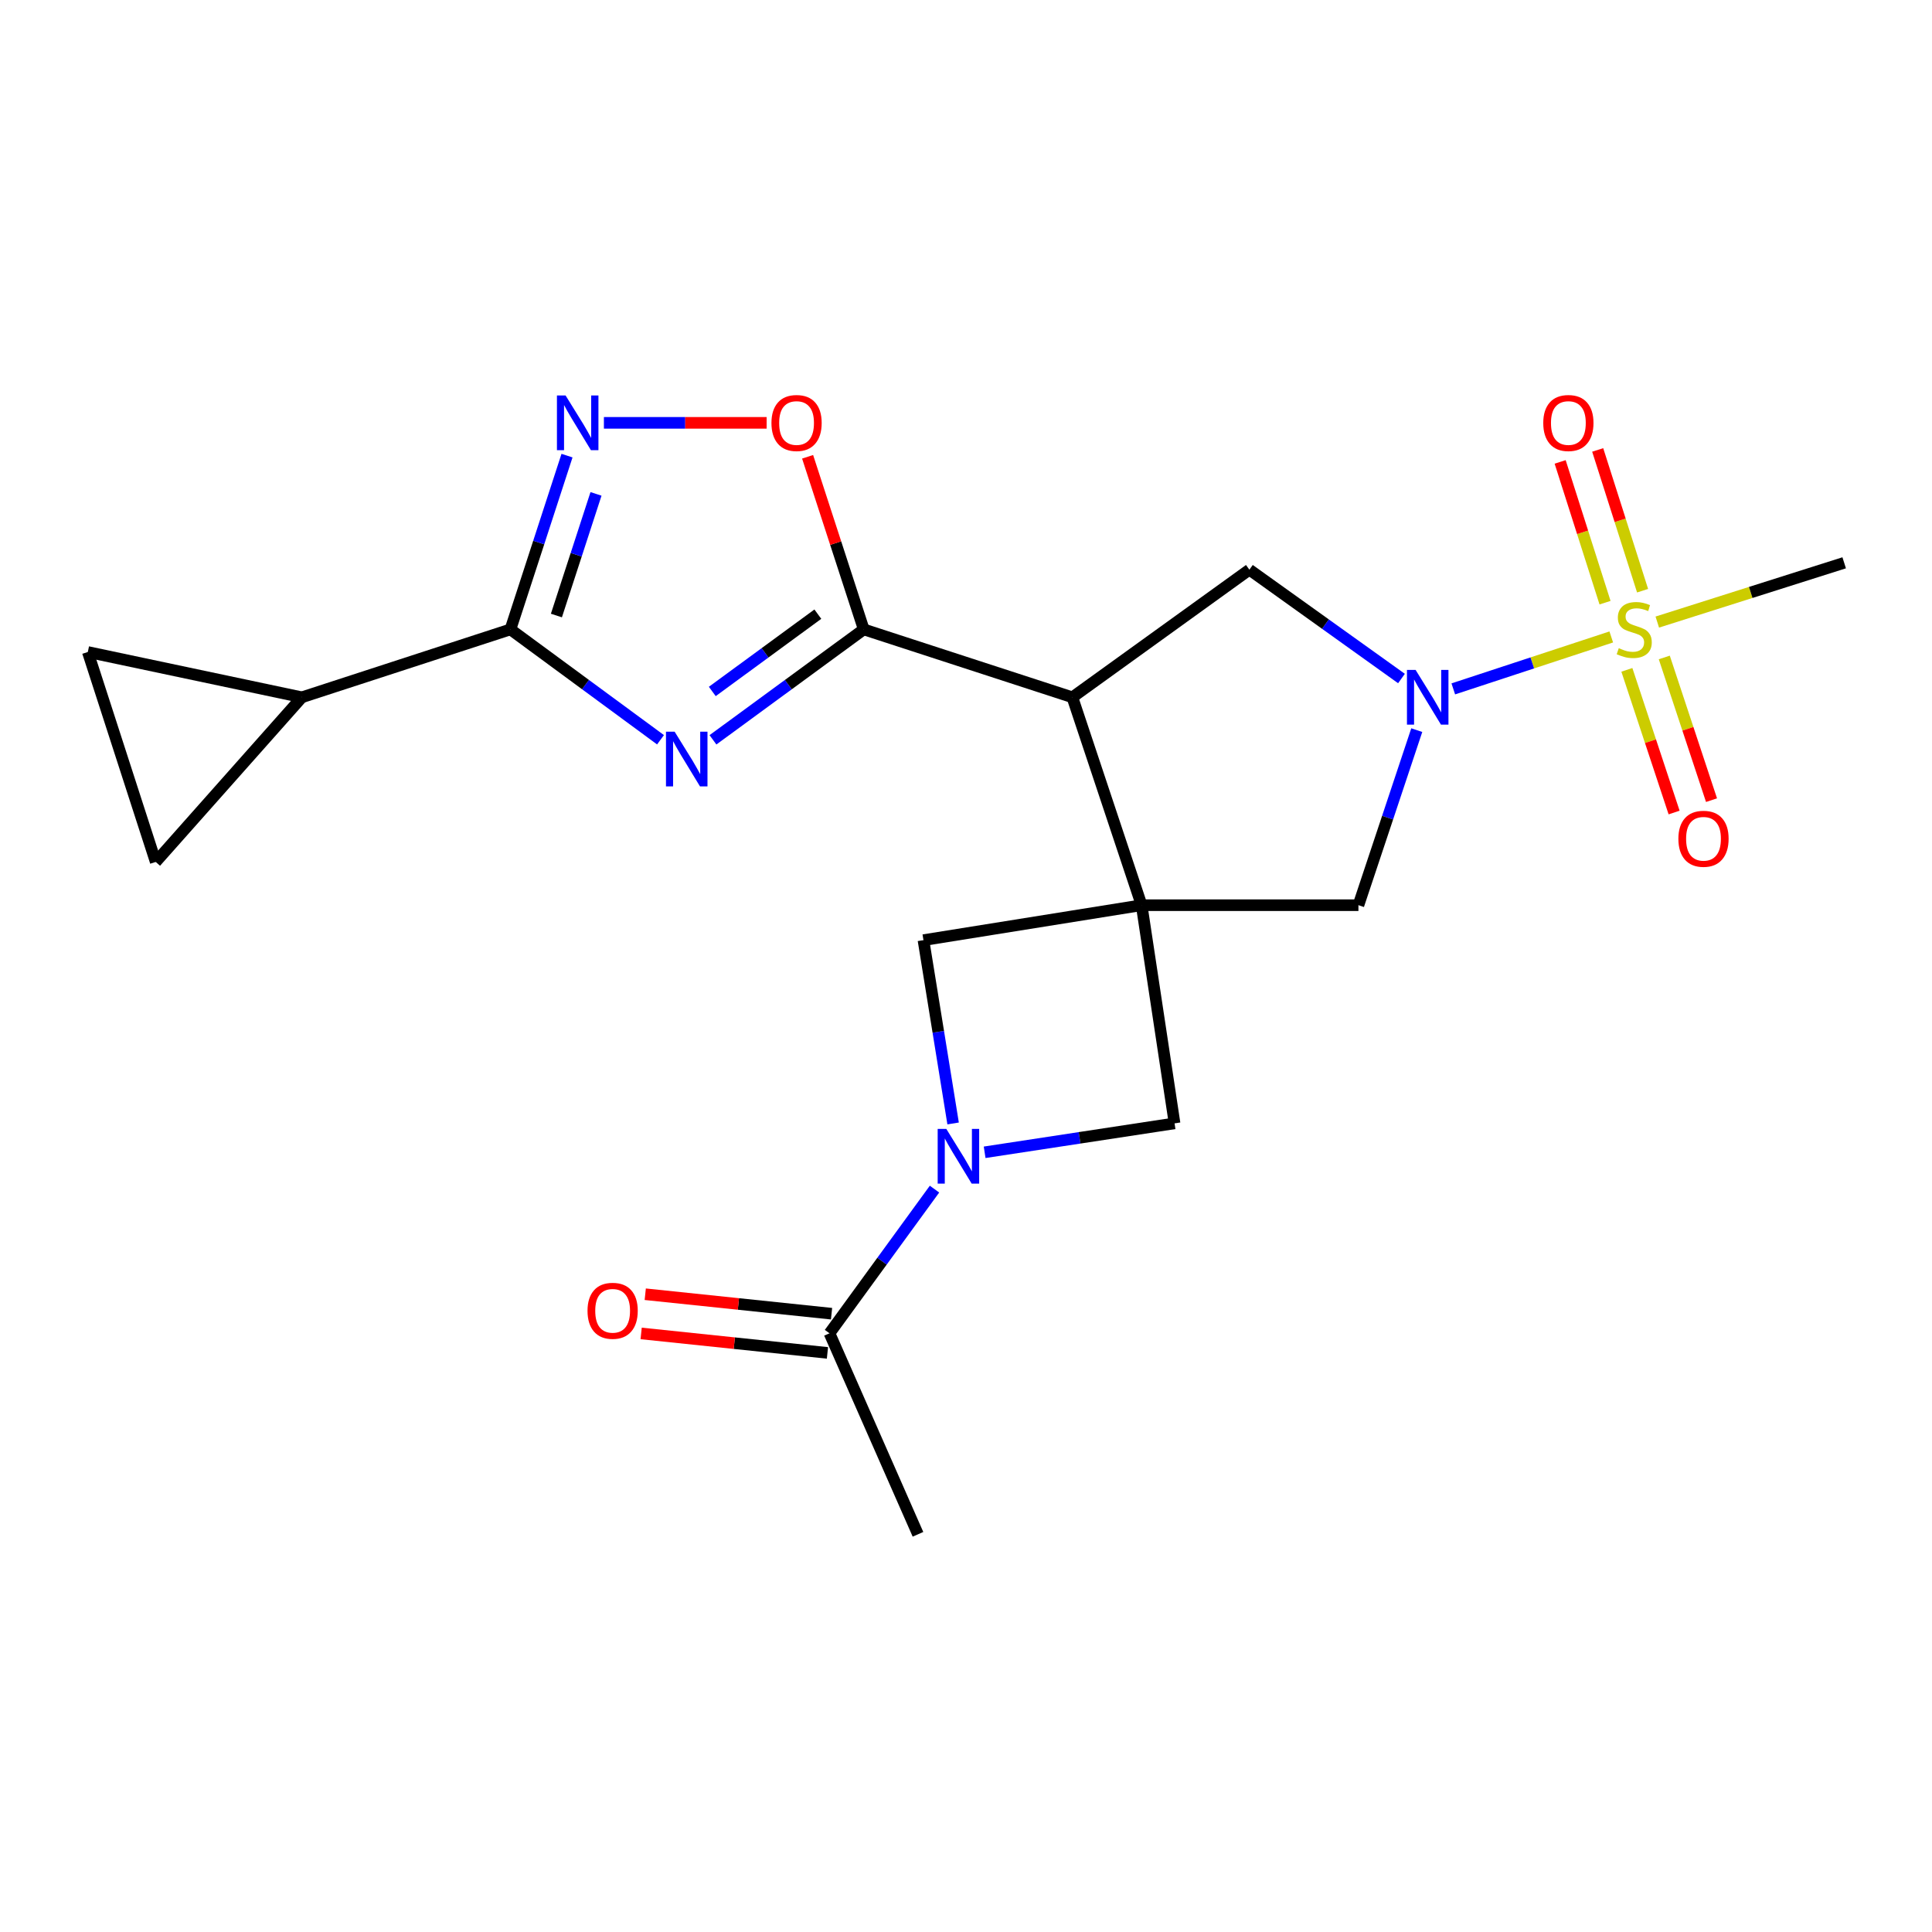 <?xml version='1.0' encoding='iso-8859-1'?>
<svg version='1.1' baseProfile='full'
              xmlns='http://www.w3.org/2000/svg'
                      xmlns:rdkit='http://www.rdkit.org/xml'
                      xmlns:xlink='http://www.w3.org/1999/xlink'
                  xml:space='preserve'
width='1000px' height='1000px' viewBox='0 0 1000 1000'>
<!-- END OF HEADER -->
<rect style='opacity:1.0;fill:#FFFFFF;stroke:none' width='1000' height='1000' x='0' y='0'> </rect>
<path class='bond-2' d='M 590.907,468.53 L 555.059,360.918' style='fill:none;fill-rule:evenodd;stroke:#000000;stroke-width:6px;stroke-linecap:butt;stroke-linejoin:miter;stroke-opacity:1' />
<path class='bond-10' d='M 590.907,468.53 L 703.121,468.53' style='fill:none;fill-rule:evenodd;stroke:#000000;stroke-width:6px;stroke-linecap:butt;stroke-linejoin:miter;stroke-opacity:1' />
<path class='bond-11' d='M 590.907,468.53 L 607.953,581.447' style='fill:none;fill-rule:evenodd;stroke:#000000;stroke-width:6px;stroke-linecap:butt;stroke-linejoin:miter;stroke-opacity:1' />
<path class='bond-12' d='M 590.907,468.53 L 477.979,486.619' style='fill:none;fill-rule:evenodd;stroke:#000000;stroke-width:6px;stroke-linecap:butt;stroke-linejoin:miter;stroke-opacity:1' />
<path class='bond-0' d='M 833.986,329.682 L 793.103,343.123' style='fill:none;fill-rule:evenodd;stroke:#CCCC00;stroke-width:6px;stroke-linecap:butt;stroke-linejoin:miter;stroke-opacity:1' />
<path class='bond-0' d='M 793.103,343.123 L 752.221,356.565' style='fill:none;fill-rule:evenodd;stroke:#0000FF;stroke-width:6px;stroke-linecap:butt;stroke-linejoin:miter;stroke-opacity:1' />
<path class='bond-17' d='M 842.065,346.709 L 854.289,383.637' style='fill:none;fill-rule:evenodd;stroke:#CCCC00;stroke-width:6px;stroke-linecap:butt;stroke-linejoin:miter;stroke-opacity:1' />
<path class='bond-17' d='M 854.289,383.637 L 866.514,420.565' style='fill:none;fill-rule:evenodd;stroke:#FF0000;stroke-width:6px;stroke-linecap:butt;stroke-linejoin:miter;stroke-opacity:1' />
<path class='bond-17' d='M 861.432,340.298 L 873.656,377.226' style='fill:none;fill-rule:evenodd;stroke:#CCCC00;stroke-width:6px;stroke-linecap:butt;stroke-linejoin:miter;stroke-opacity:1' />
<path class='bond-17' d='M 873.656,377.226 L 885.881,414.154' style='fill:none;fill-rule:evenodd;stroke:#FF0000;stroke-width:6px;stroke-linecap:butt;stroke-linejoin:miter;stroke-opacity:1' />
<path class='bond-18' d='M 850.2,305.748 L 838.582,269.316' style='fill:none;fill-rule:evenodd;stroke:#CCCC00;stroke-width:6px;stroke-linecap:butt;stroke-linejoin:miter;stroke-opacity:1' />
<path class='bond-18' d='M 838.582,269.316 L 826.965,232.885' style='fill:none;fill-rule:evenodd;stroke:#FF0000;stroke-width:6px;stroke-linecap:butt;stroke-linejoin:miter;stroke-opacity:1' />
<path class='bond-18' d='M 830.764,311.946 L 819.146,275.514' style='fill:none;fill-rule:evenodd;stroke:#CCCC00;stroke-width:6px;stroke-linecap:butt;stroke-linejoin:miter;stroke-opacity:1' />
<path class='bond-18' d='M 819.146,275.514 L 807.529,239.082' style='fill:none;fill-rule:evenodd;stroke:#FF0000;stroke-width:6px;stroke-linecap:butt;stroke-linejoin:miter;stroke-opacity:1' />
<path class='bond-20' d='M 857.809,321.988 L 906.177,306.647' style='fill:none;fill-rule:evenodd;stroke:#CCCC00;stroke-width:6px;stroke-linecap:butt;stroke-linejoin:miter;stroke-opacity:1' />
<path class='bond-20' d='M 906.177,306.647 L 954.545,291.307' style='fill:none;fill-rule:evenodd;stroke:#000000;stroke-width:6px;stroke-linecap:butt;stroke-linejoin:miter;stroke-opacity:1' />
<path class='bond-1' d='M 369.03,382.933 L 408.051,354.352' style='fill:none;fill-rule:evenodd;stroke:#0000FF;stroke-width:6px;stroke-linecap:butt;stroke-linejoin:miter;stroke-opacity:1' />
<path class='bond-1' d='M 408.051,354.352 L 447.072,325.772' style='fill:none;fill-rule:evenodd;stroke:#000000;stroke-width:6px;stroke-linecap:butt;stroke-linejoin:miter;stroke-opacity:1' />
<path class='bond-1' d='M 368.682,357.9 L 395.997,337.894' style='fill:none;fill-rule:evenodd;stroke:#0000FF;stroke-width:6px;stroke-linecap:butt;stroke-linejoin:miter;stroke-opacity:1' />
<path class='bond-1' d='M 395.997,337.894 L 423.311,317.888' style='fill:none;fill-rule:evenodd;stroke:#000000;stroke-width:6px;stroke-linecap:butt;stroke-linejoin:miter;stroke-opacity:1' />
<path class='bond-5' d='M 341.88,382.897 L 303.042,354.335' style='fill:none;fill-rule:evenodd;stroke:#0000FF;stroke-width:6px;stroke-linecap:butt;stroke-linejoin:miter;stroke-opacity:1' />
<path class='bond-5' d='M 303.042,354.335 L 264.204,325.772' style='fill:none;fill-rule:evenodd;stroke:#000000;stroke-width:6px;stroke-linecap:butt;stroke-linejoin:miter;stroke-opacity:1' />
<path class='bond-3' d='M 555.059,360.918 L 447.072,325.772' style='fill:none;fill-rule:evenodd;stroke:#000000;stroke-width:6px;stroke-linecap:butt;stroke-linejoin:miter;stroke-opacity:1' />
<path class='bond-8' d='M 555.059,360.918 L 646.679,294.865' style='fill:none;fill-rule:evenodd;stroke:#000000;stroke-width:6px;stroke-linecap:butt;stroke-linejoin:miter;stroke-opacity:1' />
<path class='bond-9' d='M 447.072,325.772 L 432.544,281.102' style='fill:none;fill-rule:evenodd;stroke:#000000;stroke-width:6px;stroke-linecap:butt;stroke-linejoin:miter;stroke-opacity:1' />
<path class='bond-9' d='M 432.544,281.102 L 418.015,236.433' style='fill:none;fill-rule:evenodd;stroke:#FF0000;stroke-width:6px;stroke-linecap:butt;stroke-linejoin:miter;stroke-opacity:1' />
<path class='bond-4' d='M 733.317,377.913 L 718.219,423.222' style='fill:none;fill-rule:evenodd;stroke:#0000FF;stroke-width:6px;stroke-linecap:butt;stroke-linejoin:miter;stroke-opacity:1' />
<path class='bond-4' d='M 718.219,423.222 L 703.121,468.53' style='fill:none;fill-rule:evenodd;stroke:#000000;stroke-width:6px;stroke-linecap:butt;stroke-linejoin:miter;stroke-opacity:1' />
<path class='bond-23' d='M 725.403,351.201 L 686.041,323.033' style='fill:none;fill-rule:evenodd;stroke:#0000FF;stroke-width:6px;stroke-linecap:butt;stroke-linejoin:miter;stroke-opacity:1' />
<path class='bond-23' d='M 686.041,323.033 L 646.679,294.865' style='fill:none;fill-rule:evenodd;stroke:#000000;stroke-width:6px;stroke-linecap:butt;stroke-linejoin:miter;stroke-opacity:1' />
<path class='bond-13' d='M 264.204,325.772 L 156.252,360.918' style='fill:none;fill-rule:evenodd;stroke:#000000;stroke-width:6px;stroke-linecap:butt;stroke-linejoin:miter;stroke-opacity:1' />
<path class='bond-24' d='M 264.204,325.772 L 278.845,280.803' style='fill:none;fill-rule:evenodd;stroke:#000000;stroke-width:6px;stroke-linecap:butt;stroke-linejoin:miter;stroke-opacity:1' />
<path class='bond-24' d='M 278.845,280.803 L 293.485,235.833' style='fill:none;fill-rule:evenodd;stroke:#0000FF;stroke-width:6px;stroke-linecap:butt;stroke-linejoin:miter;stroke-opacity:1' />
<path class='bond-24' d='M 287.995,318.597 L 298.243,287.118' style='fill:none;fill-rule:evenodd;stroke:#000000;stroke-width:6px;stroke-linecap:butt;stroke-linejoin:miter;stroke-opacity:1' />
<path class='bond-24' d='M 298.243,287.118 L 308.491,255.639' style='fill:none;fill-rule:evenodd;stroke:#0000FF;stroke-width:6px;stroke-linecap:butt;stroke-linejoin:miter;stroke-opacity:1' />
<path class='bond-6' d='M 493.329,581.499 L 485.654,534.059' style='fill:none;fill-rule:evenodd;stroke:#0000FF;stroke-width:6px;stroke-linecap:butt;stroke-linejoin:miter;stroke-opacity:1' />
<path class='bond-6' d='M 485.654,534.059 L 477.979,486.619' style='fill:none;fill-rule:evenodd;stroke:#000000;stroke-width:6px;stroke-linecap:butt;stroke-linejoin:miter;stroke-opacity:1' />
<path class='bond-14' d='M 483.701,615.486 L 456.524,652.8' style='fill:none;fill-rule:evenodd;stroke:#0000FF;stroke-width:6px;stroke-linecap:butt;stroke-linejoin:miter;stroke-opacity:1' />
<path class='bond-14' d='M 456.524,652.8 L 429.346,690.113' style='fill:none;fill-rule:evenodd;stroke:#000000;stroke-width:6px;stroke-linecap:butt;stroke-linejoin:miter;stroke-opacity:1' />
<path class='bond-22' d='M 509.648,596.425 L 558.8,588.936' style='fill:none;fill-rule:evenodd;stroke:#0000FF;stroke-width:6px;stroke-linecap:butt;stroke-linejoin:miter;stroke-opacity:1' />
<path class='bond-22' d='M 558.8,588.936 L 607.953,581.447' style='fill:none;fill-rule:evenodd;stroke:#000000;stroke-width:6px;stroke-linecap:butt;stroke-linejoin:miter;stroke-opacity:1' />
<path class='bond-7' d='M 312.582,218.862 L 354.695,218.862' style='fill:none;fill-rule:evenodd;stroke:#0000FF;stroke-width:6px;stroke-linecap:butt;stroke-linejoin:miter;stroke-opacity:1' />
<path class='bond-7' d='M 354.695,218.862 L 396.808,218.862' style='fill:none;fill-rule:evenodd;stroke:#FF0000;stroke-width:6px;stroke-linecap:butt;stroke-linejoin:miter;stroke-opacity:1' />
<path class='bond-15' d='M 156.252,360.918 L 80.6,446.135' style='fill:none;fill-rule:evenodd;stroke:#000000;stroke-width:6px;stroke-linecap:butt;stroke-linejoin:miter;stroke-opacity:1' />
<path class='bond-16' d='M 156.252,360.918 L 45.455,337.48' style='fill:none;fill-rule:evenodd;stroke:#000000;stroke-width:6px;stroke-linecap:butt;stroke-linejoin:miter;stroke-opacity:1' />
<path class='bond-19' d='M 430.407,679.968 L 382.193,674.93' style='fill:none;fill-rule:evenodd;stroke:#000000;stroke-width:6px;stroke-linecap:butt;stroke-linejoin:miter;stroke-opacity:1' />
<path class='bond-19' d='M 382.193,674.93 L 333.98,669.892' style='fill:none;fill-rule:evenodd;stroke:#FF0000;stroke-width:6px;stroke-linecap:butt;stroke-linejoin:miter;stroke-opacity:1' />
<path class='bond-19' d='M 428.286,700.258 L 380.073,695.22' style='fill:none;fill-rule:evenodd;stroke:#000000;stroke-width:6px;stroke-linecap:butt;stroke-linejoin:miter;stroke-opacity:1' />
<path class='bond-19' d='M 380.073,695.22 L 331.86,690.182' style='fill:none;fill-rule:evenodd;stroke:#FF0000;stroke-width:6px;stroke-linecap:butt;stroke-linejoin:miter;stroke-opacity:1' />
<path class='bond-21' d='M 429.346,690.113 L 475.145,794.156' style='fill:none;fill-rule:evenodd;stroke:#000000;stroke-width:6px;stroke-linecap:butt;stroke-linejoin:miter;stroke-opacity:1' />
<path class='bond-25' d='M 80.6,446.135 L 45.455,337.48' style='fill:none;fill-rule:evenodd;stroke:#000000;stroke-width:6px;stroke-linecap:butt;stroke-linejoin:miter;stroke-opacity:1' />
<path  class='atom-1' d='M 837.879 335.492
Q 838.199 335.612, 839.519 336.172
Q 840.839 336.732, 842.279 337.092
Q 843.759 337.412, 845.199 337.412
Q 847.879 337.412, 849.439 336.132
Q 850.999 334.812, 850.999 332.532
Q 850.999 330.972, 850.199 330.012
Q 849.439 329.052, 848.239 328.532
Q 847.039 328.012, 845.039 327.412
Q 842.519 326.652, 840.999 325.932
Q 839.519 325.212, 838.439 323.692
Q 837.399 322.172, 837.399 319.612
Q 837.399 316.052, 839.799 313.852
Q 842.239 311.652, 847.039 311.652
Q 850.319 311.652, 854.039 313.212
L 853.119 316.292
Q 849.719 314.892, 847.159 314.892
Q 844.399 314.892, 842.879 316.052
Q 841.359 317.172, 841.399 319.132
Q 841.399 320.652, 842.159 321.572
Q 842.959 322.492, 844.079 323.012
Q 845.239 323.532, 847.159 324.132
Q 849.719 324.932, 851.239 325.732
Q 852.759 326.532, 853.839 328.172
Q 854.959 329.772, 854.959 332.532
Q 854.959 336.452, 852.319 338.572
Q 849.719 340.652, 845.359 340.652
Q 842.839 340.652, 840.919 340.092
Q 839.039 339.572, 836.799 338.652
L 837.879 335.492
' fill='#CCCC00'/>
<path  class='atom-2' d='M 349.191 378.718
L 358.471 393.718
Q 359.391 395.198, 360.871 397.878
Q 362.351 400.558, 362.431 400.718
L 362.431 378.718
L 366.191 378.718
L 366.191 407.038
L 362.311 407.038
L 352.351 390.638
Q 351.191 388.718, 349.951 386.518
Q 348.751 384.318, 348.391 383.638
L 348.391 407.038
L 344.711 407.038
L 344.711 378.718
L 349.191 378.718
' fill='#0000FF'/>
<path  class='atom-5' d='M 732.72 346.758
L 742 361.758
Q 742.92 363.238, 744.4 365.918
Q 745.88 368.598, 745.96 368.758
L 745.96 346.758
L 749.72 346.758
L 749.72 375.078
L 745.84 375.078
L 735.88 358.678
Q 734.72 356.758, 733.48 354.558
Q 732.28 352.358, 731.92 351.678
L 731.92 375.078
L 728.24 375.078
L 728.24 346.758
L 732.72 346.758
' fill='#0000FF'/>
<path  class='atom-7' d='M 489.819 584.333
L 499.099 599.333
Q 500.019 600.813, 501.499 603.493
Q 502.979 606.173, 503.059 606.333
L 503.059 584.333
L 506.819 584.333
L 506.819 612.653
L 502.939 612.653
L 492.979 596.253
Q 491.819 594.333, 490.579 592.133
Q 489.379 589.933, 489.019 589.253
L 489.019 612.653
L 485.339 612.653
L 485.339 584.333
L 489.819 584.333
' fill='#0000FF'/>
<path  class='atom-8' d='M 292.75 204.702
L 302.03 219.702
Q 302.95 221.182, 304.43 223.862
Q 305.91 226.542, 305.99 226.702
L 305.99 204.702
L 309.75 204.702
L 309.75 233.022
L 305.87 233.022
L 295.91 216.622
Q 294.75 214.702, 293.51 212.502
Q 292.31 210.302, 291.95 209.622
L 291.95 233.022
L 288.27 233.022
L 288.27 204.702
L 292.75 204.702
' fill='#0000FF'/>
<path  class='atom-10' d='M 399.301 218.942
Q 399.301 212.142, 402.661 208.342
Q 406.021 204.542, 412.301 204.542
Q 418.581 204.542, 421.941 208.342
Q 425.301 212.142, 425.301 218.942
Q 425.301 225.822, 421.901 229.742
Q 418.501 233.622, 412.301 233.622
Q 406.061 233.622, 402.661 229.742
Q 399.301 225.862, 399.301 218.942
M 412.301 230.422
Q 416.621 230.422, 418.941 227.542
Q 421.301 224.622, 421.301 218.942
Q 421.301 213.382, 418.941 210.582
Q 416.621 207.742, 412.301 207.742
Q 407.981 207.742, 405.621 210.542
Q 403.301 213.342, 403.301 218.942
Q 403.301 224.662, 405.621 227.542
Q 407.981 230.422, 412.301 230.422
' fill='#FF0000'/>
<path  class='atom-18' d='M 868.727 434.145
Q 868.727 427.345, 872.087 423.545
Q 875.447 419.745, 881.727 419.745
Q 888.007 419.745, 891.367 423.545
Q 894.727 427.345, 894.727 434.145
Q 894.727 441.025, 891.327 444.945
Q 887.927 448.825, 881.727 448.825
Q 875.487 448.825, 872.087 444.945
Q 868.727 441.065, 868.727 434.145
M 881.727 445.625
Q 886.047 445.625, 888.367 442.745
Q 890.727 439.825, 890.727 434.145
Q 890.727 428.585, 888.367 425.785
Q 886.047 422.945, 881.727 422.945
Q 877.407 422.945, 875.047 425.745
Q 872.727 428.545, 872.727 434.145
Q 872.727 439.865, 875.047 442.745
Q 877.407 445.625, 881.727 445.625
' fill='#FF0000'/>
<path  class='atom-19' d='M 798.787 218.942
Q 798.787 212.142, 802.147 208.342
Q 805.507 204.542, 811.787 204.542
Q 818.067 204.542, 821.427 208.342
Q 824.787 212.142, 824.787 218.942
Q 824.787 225.822, 821.387 229.742
Q 817.987 233.622, 811.787 233.622
Q 805.547 233.622, 802.147 229.742
Q 798.787 225.862, 798.787 218.942
M 811.787 230.422
Q 816.107 230.422, 818.427 227.542
Q 820.787 224.622, 820.787 218.942
Q 820.787 213.382, 818.427 210.582
Q 816.107 207.742, 811.787 207.742
Q 807.467 207.742, 805.107 210.542
Q 802.787 213.342, 802.787 218.942
Q 802.787 224.662, 805.107 227.542
Q 807.467 230.422, 811.787 230.422
' fill='#FF0000'/>
<path  class='atom-20' d='M 304.098 678.463
Q 304.098 671.663, 307.458 667.863
Q 310.818 664.063, 317.098 664.063
Q 323.378 664.063, 326.738 667.863
Q 330.098 671.663, 330.098 678.463
Q 330.098 685.343, 326.698 689.263
Q 323.298 693.143, 317.098 693.143
Q 310.858 693.143, 307.458 689.263
Q 304.098 685.383, 304.098 678.463
M 317.098 689.943
Q 321.418 689.943, 323.738 687.063
Q 326.098 684.143, 326.098 678.463
Q 326.098 672.903, 323.738 670.103
Q 321.418 667.263, 317.098 667.263
Q 312.778 667.263, 310.418 670.063
Q 308.098 672.863, 308.098 678.463
Q 308.098 684.183, 310.418 687.063
Q 312.778 689.943, 317.098 689.943
' fill='#FF0000'/>
</svg>
